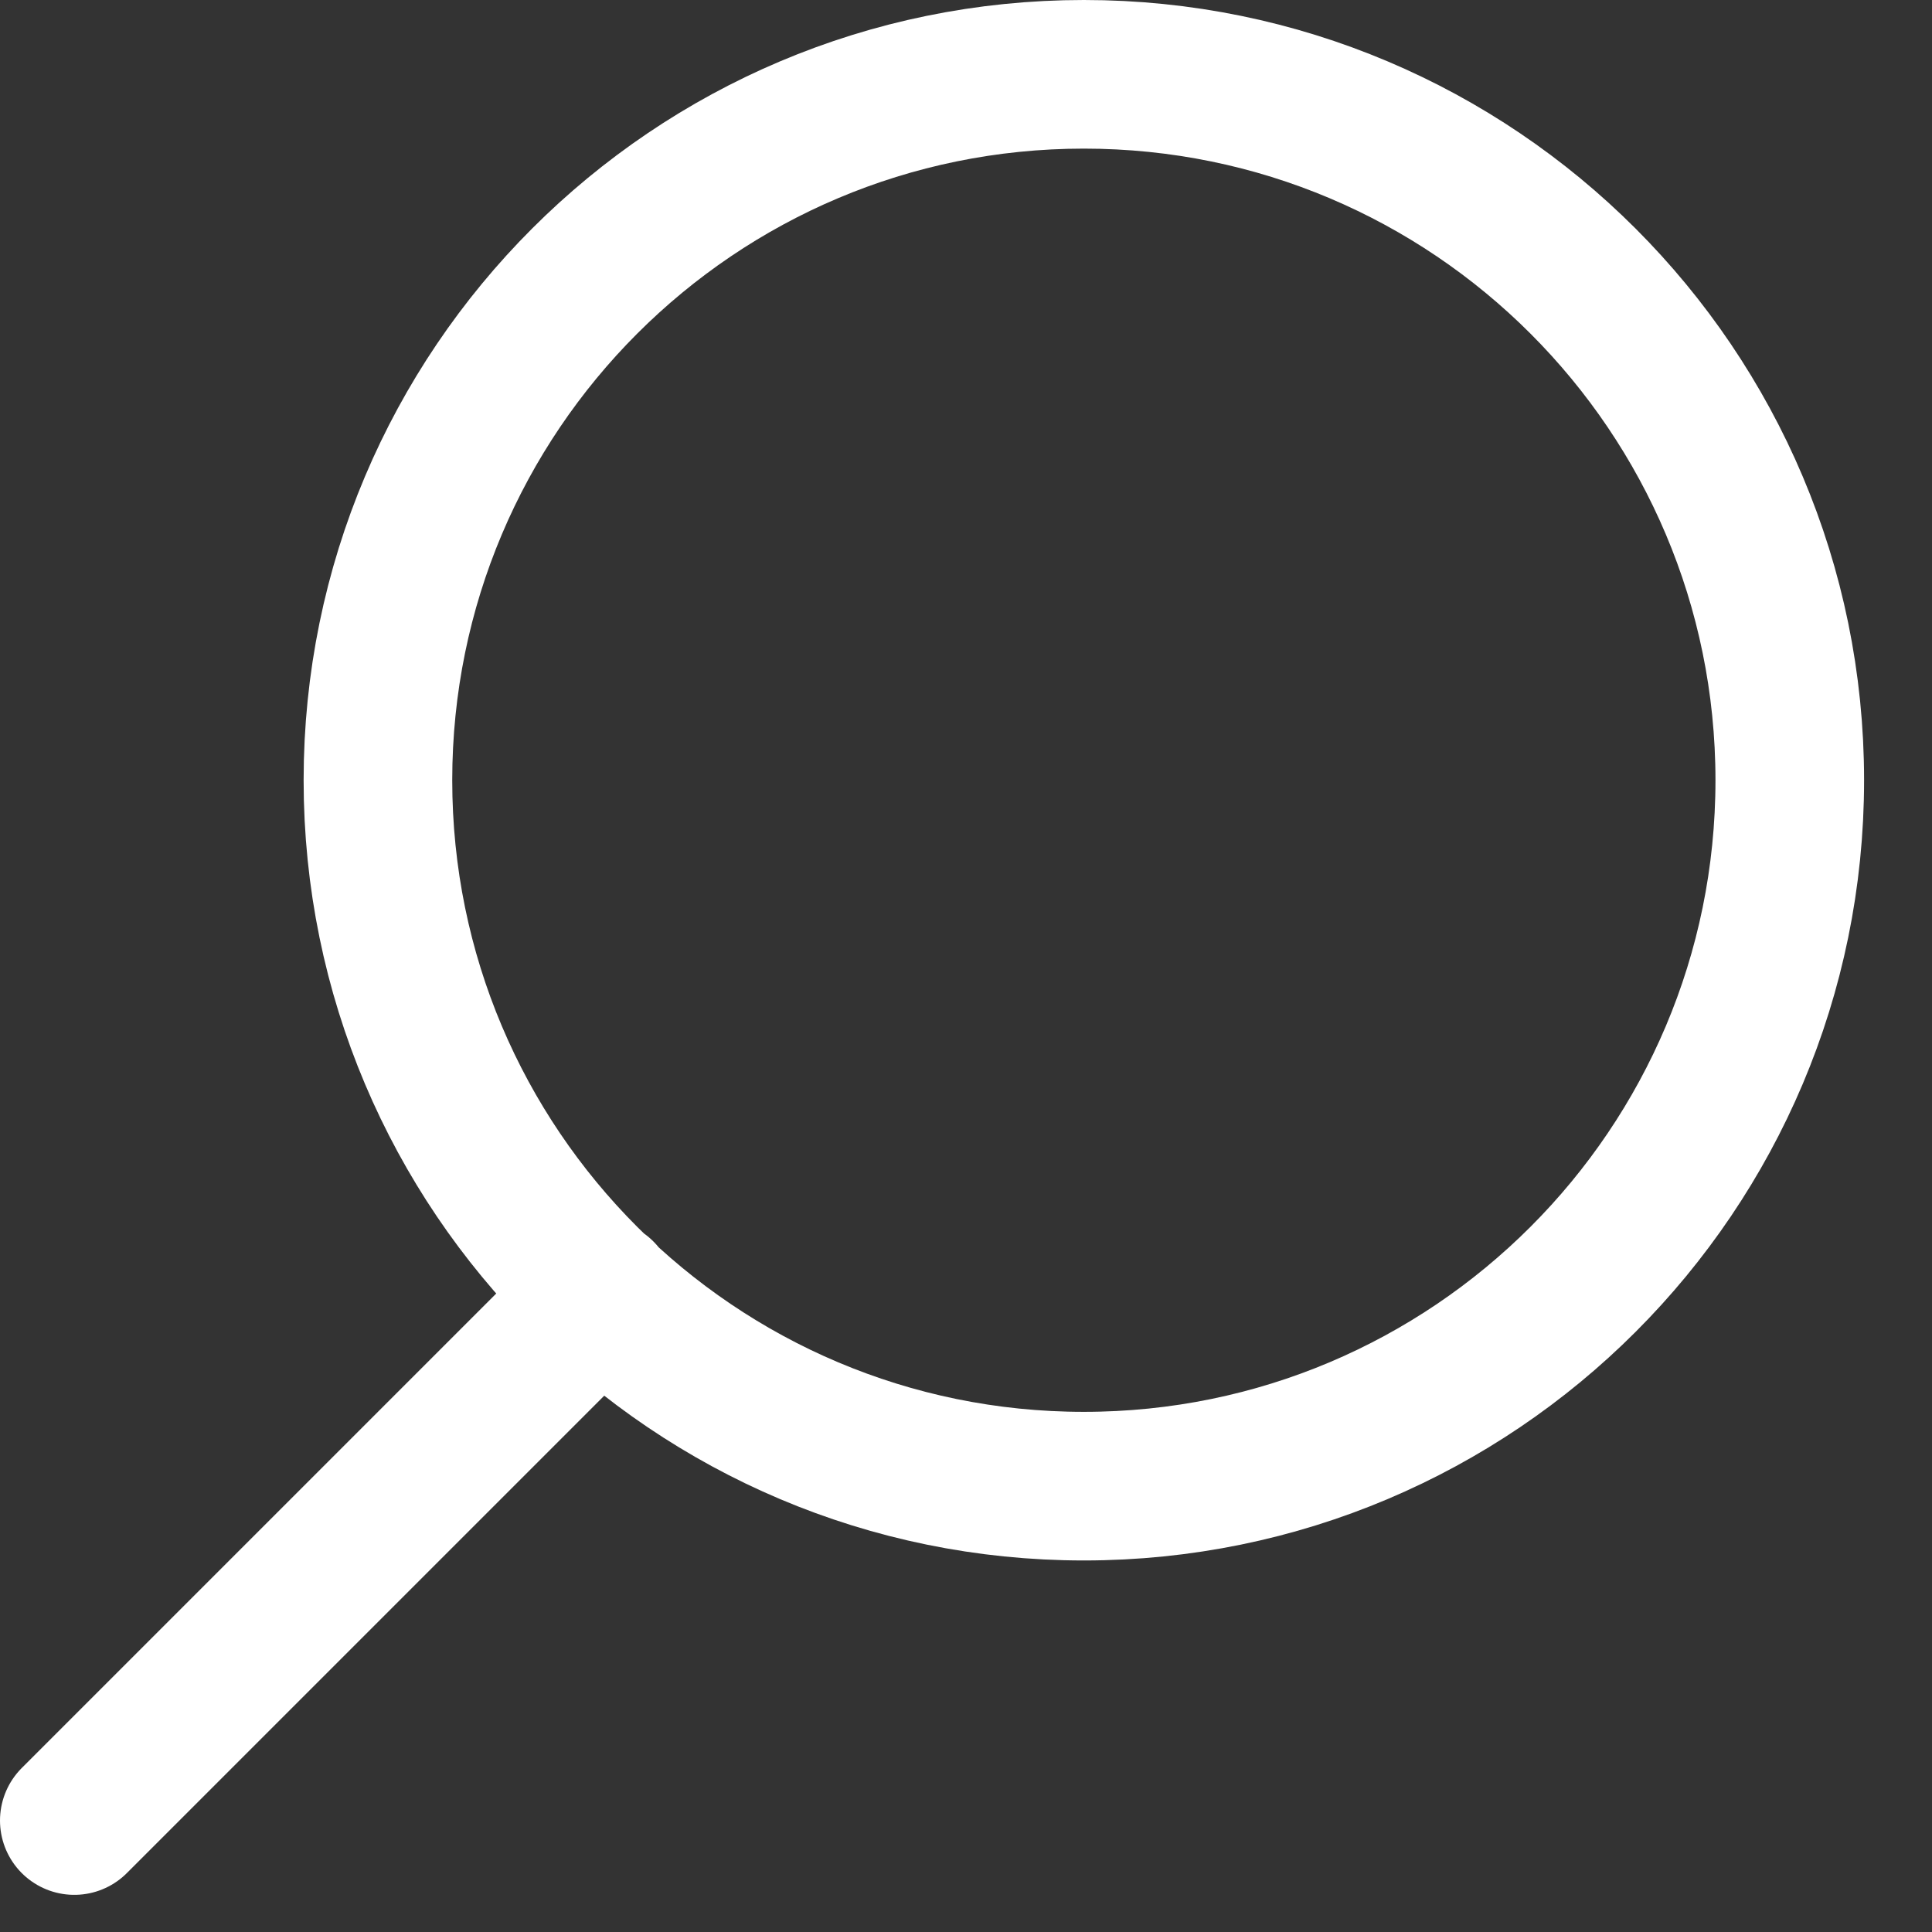 <svg width="26" height="26" viewBox="0 0 26 26" fill="none" xmlns="http://www.w3.org/2000/svg">
<rect x="0" y="0" width="26" height="26" fill="#333333" stroke="none"/>
<path d="M8.086 17.414L1 24.5M24.086 10.5C24.086 15.747 19.832 20 14.586 20C9.339 20 5.086 15.747 5.086 10.5C5.086 5.253 9.339 1 14.586 1C19.832 1 24.086 5.253 24.086 10.5Z" stroke="white" stroke-width="2" stroke-linecap="round"/>
</svg>
